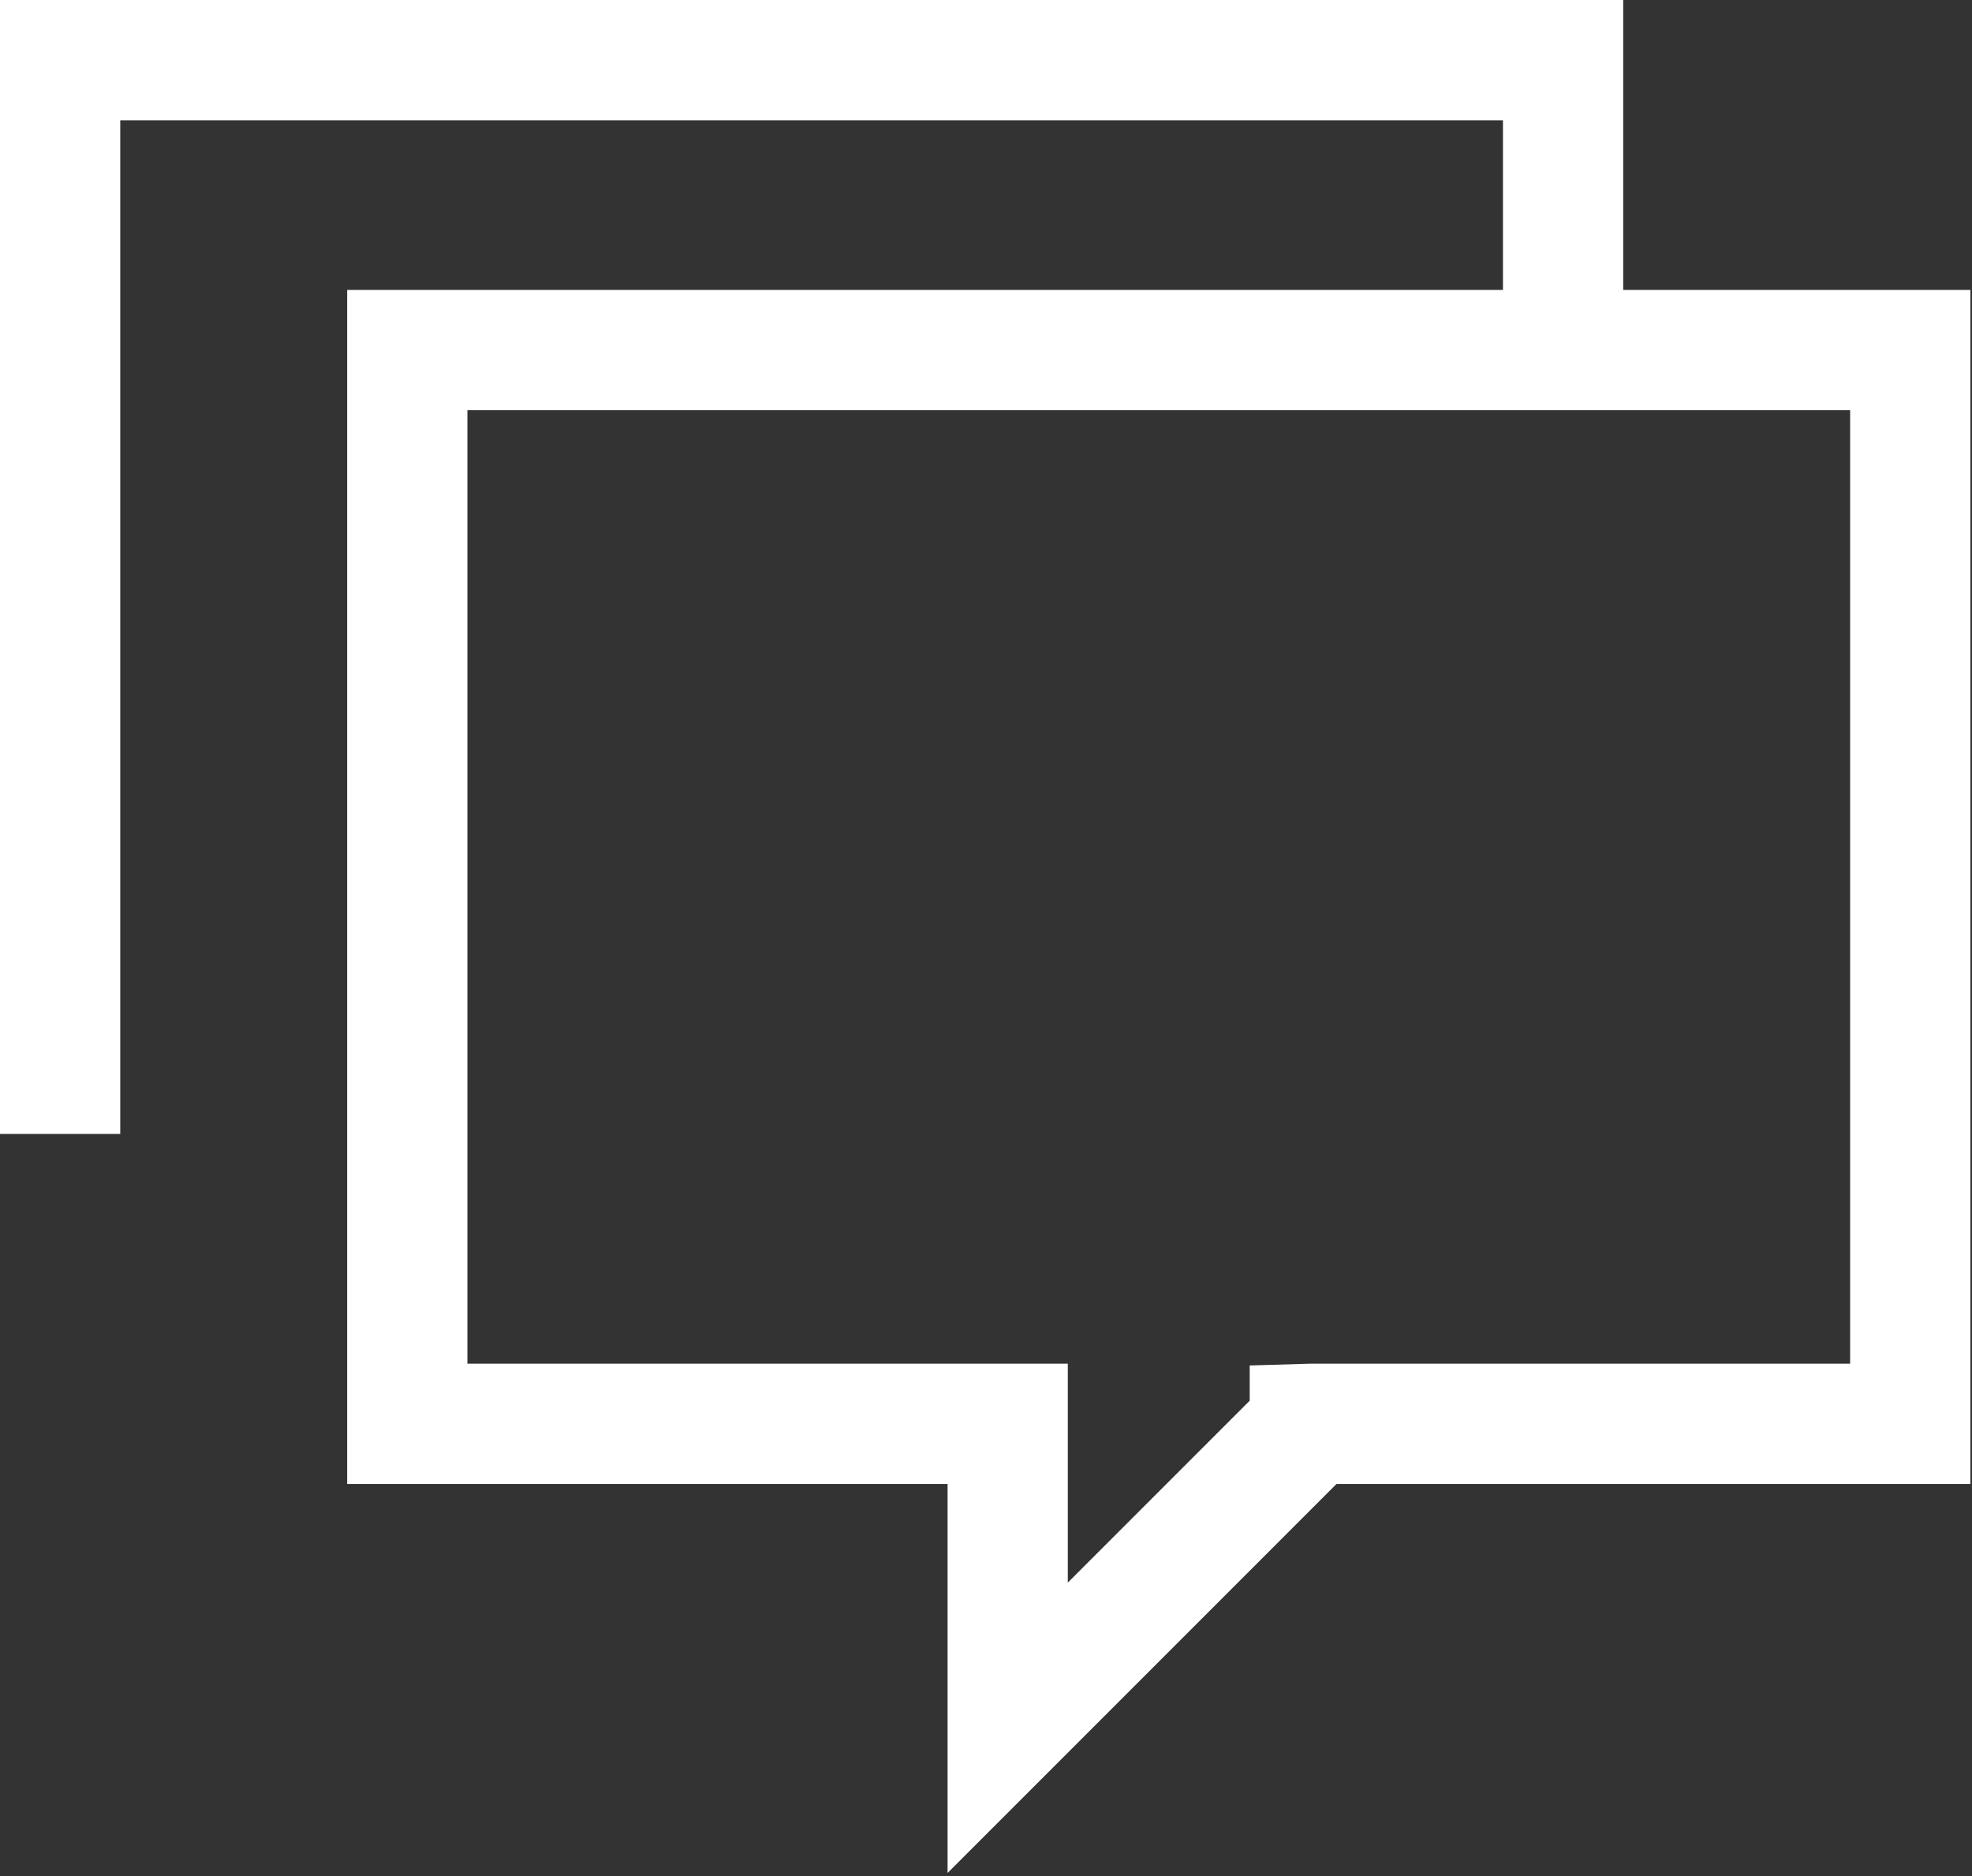 <?xml version="1.0" encoding="UTF-8"?> <svg xmlns="http://www.w3.org/2000/svg" width="82" height="78" viewBox="0 0 82 78" fill="none"><rect x="0" y="0" width="82" height="78" fill="#333333" stroke="none"/><path d="M67.496 12.055V0H0V47.144H5V5H62.496V12.055H14.436V61.699H39.402V77.873L55.574 61.699H81.932V12.055H67.496ZM76.932 56.699H54.465L51.965 56.772V58.237L44.402 65.8V56.698H19.436V17.054H76.932V56.699Z" fill="white"></path></svg> 